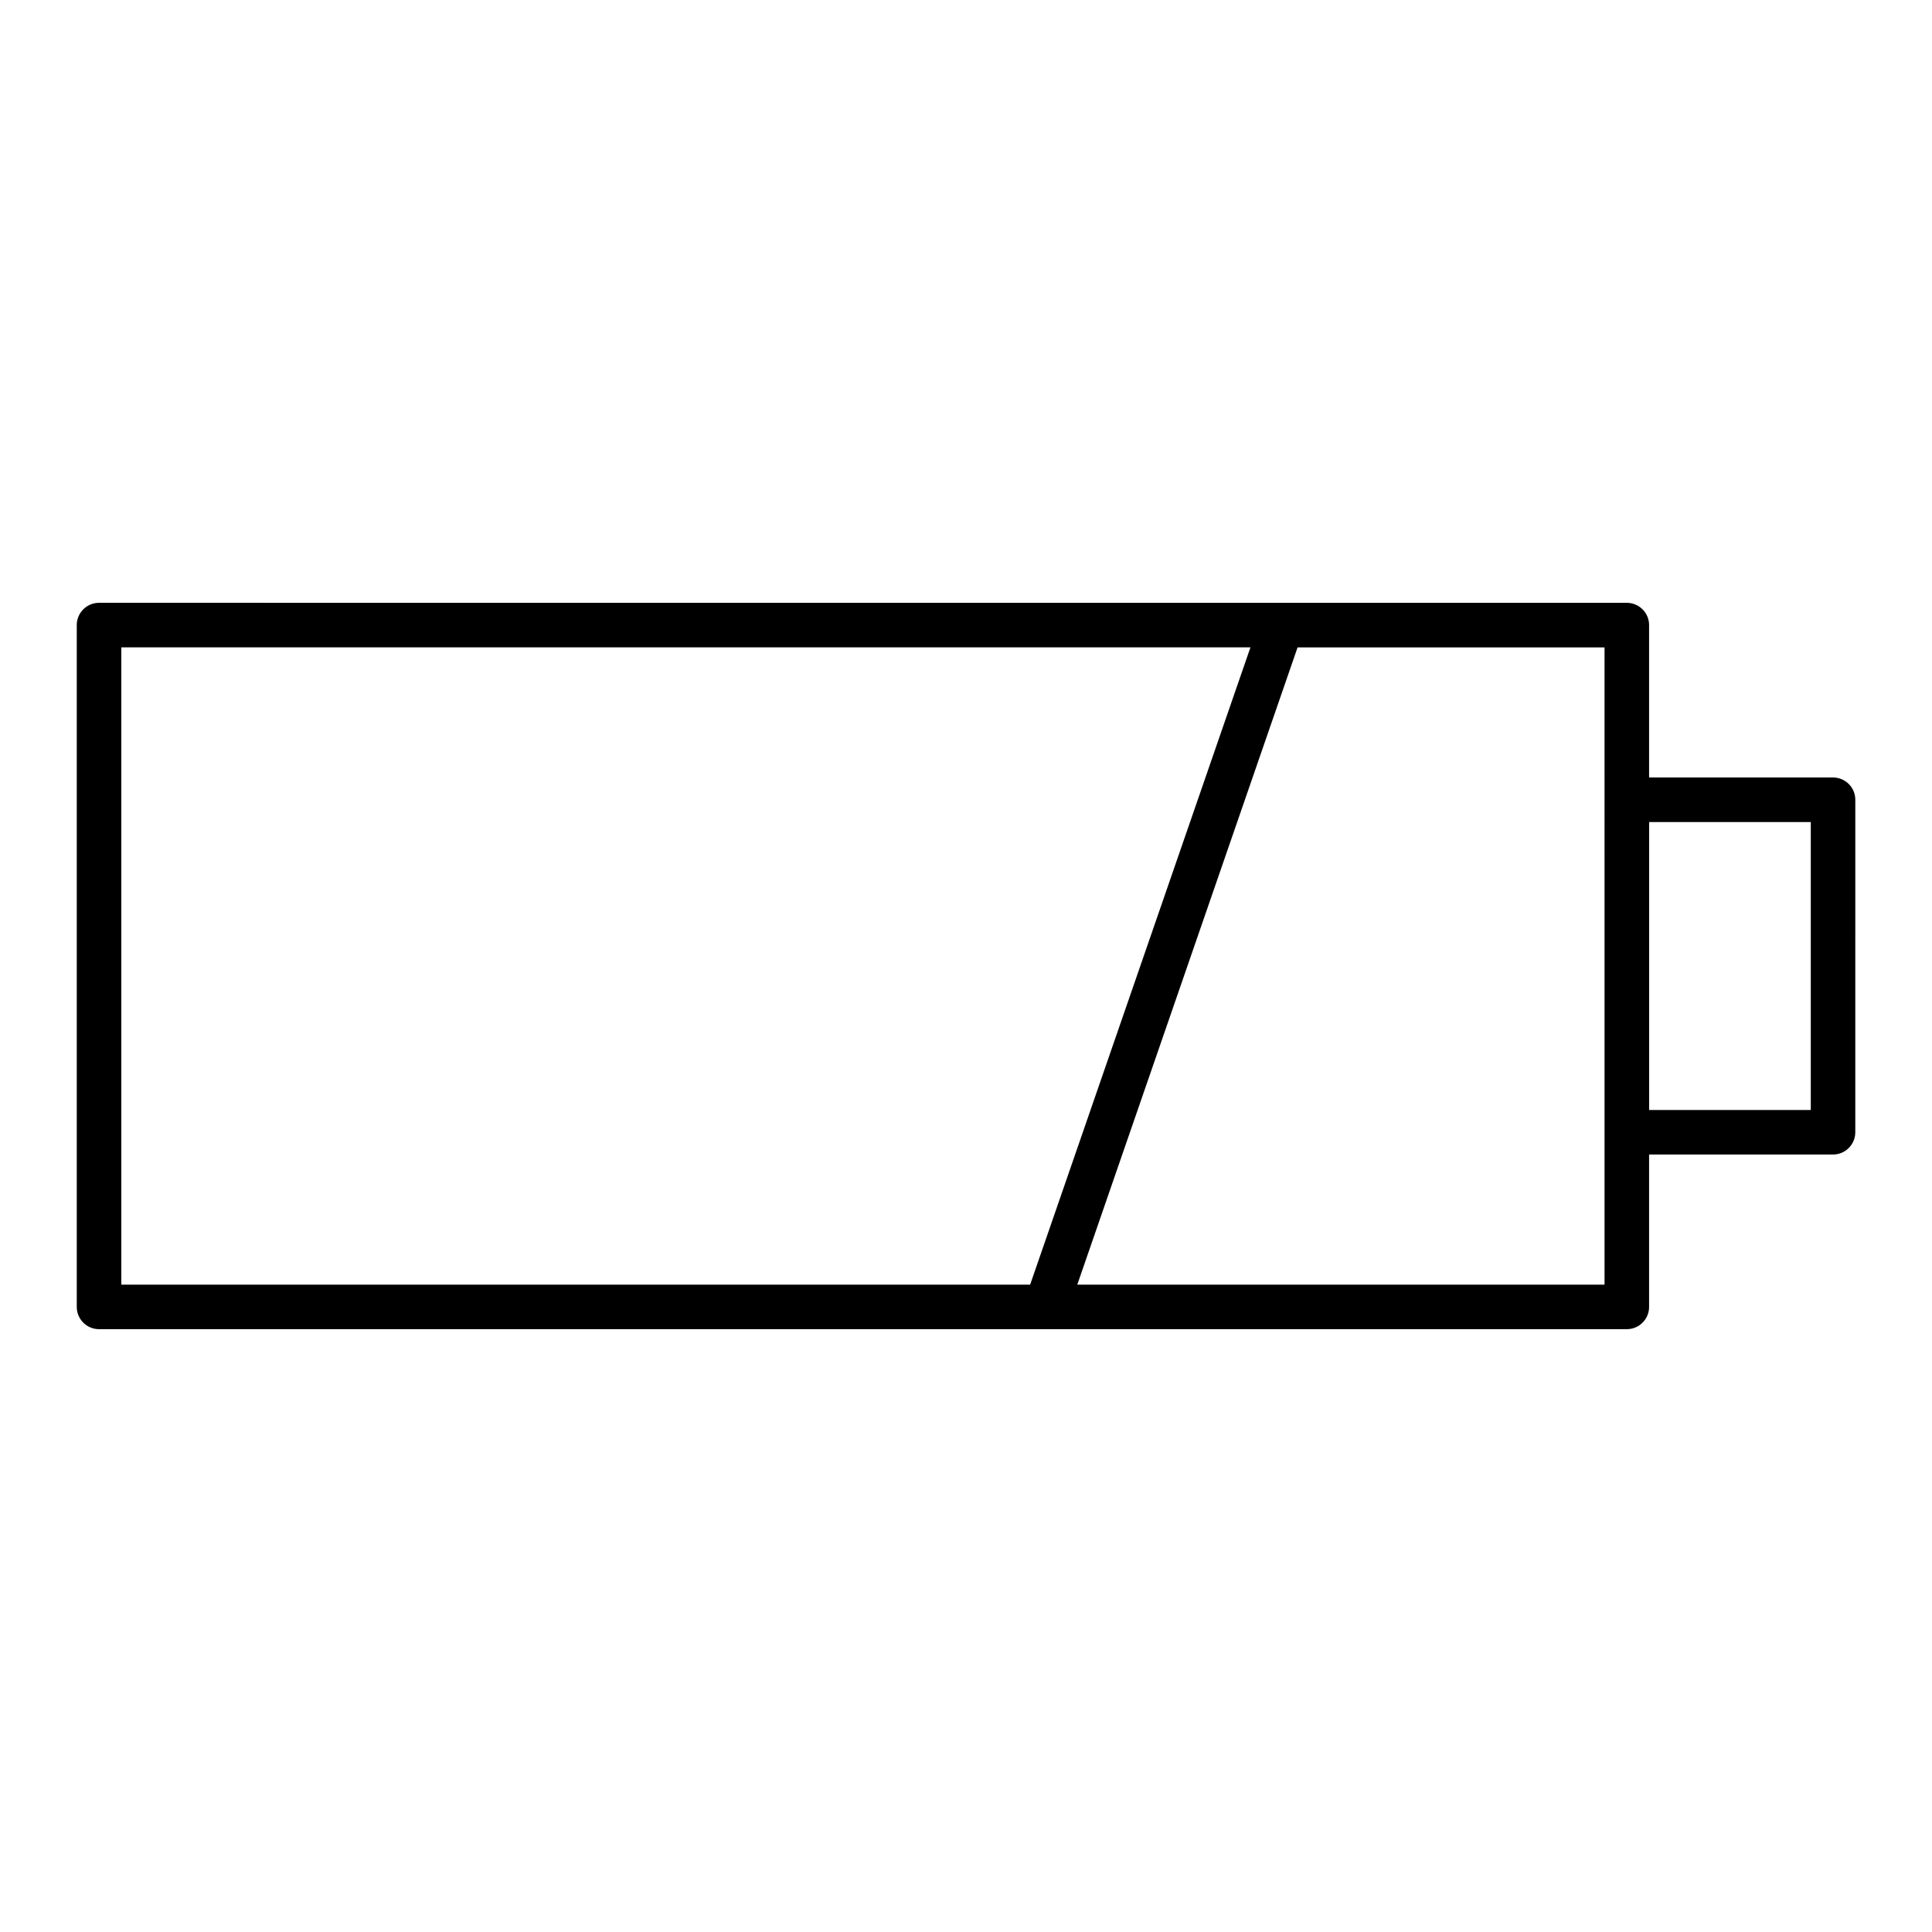 <?xml version="1.0" encoding="UTF-8"?>
<!-- Uploaded to: SVG Repo, www.svgrepo.com, Generator: SVG Repo Mixer Tools -->
<svg fill="#000000" width="800px" height="800px" version="1.1" viewBox="144 144 512 512" xmlns="http://www.w3.org/2000/svg">
 <path d="m629.77 350.04h-48.742v-40.383c0-3.258-2.644-5.902-5.902-5.902l-404.88-0.004c-3.258 0-5.902 2.644-5.902 5.902v180.69c0 3.258 2.644 5.902 5.902 5.902h404.88c3.258 0 5.902-2.644 5.902-5.902v-40.383h48.742c3.258 0 5.902-2.644 5.902-5.902l0.004-88.113c0-3.258-2.644-5.902-5.906-5.902zm-453.62-34.48h299.23l-58.379 168.88h-240.85zm393.07 168.89h-139.73l58.379-168.88h81.348zm54.656-46.289h-42.84v-76.305h42.84z"/>
</svg>